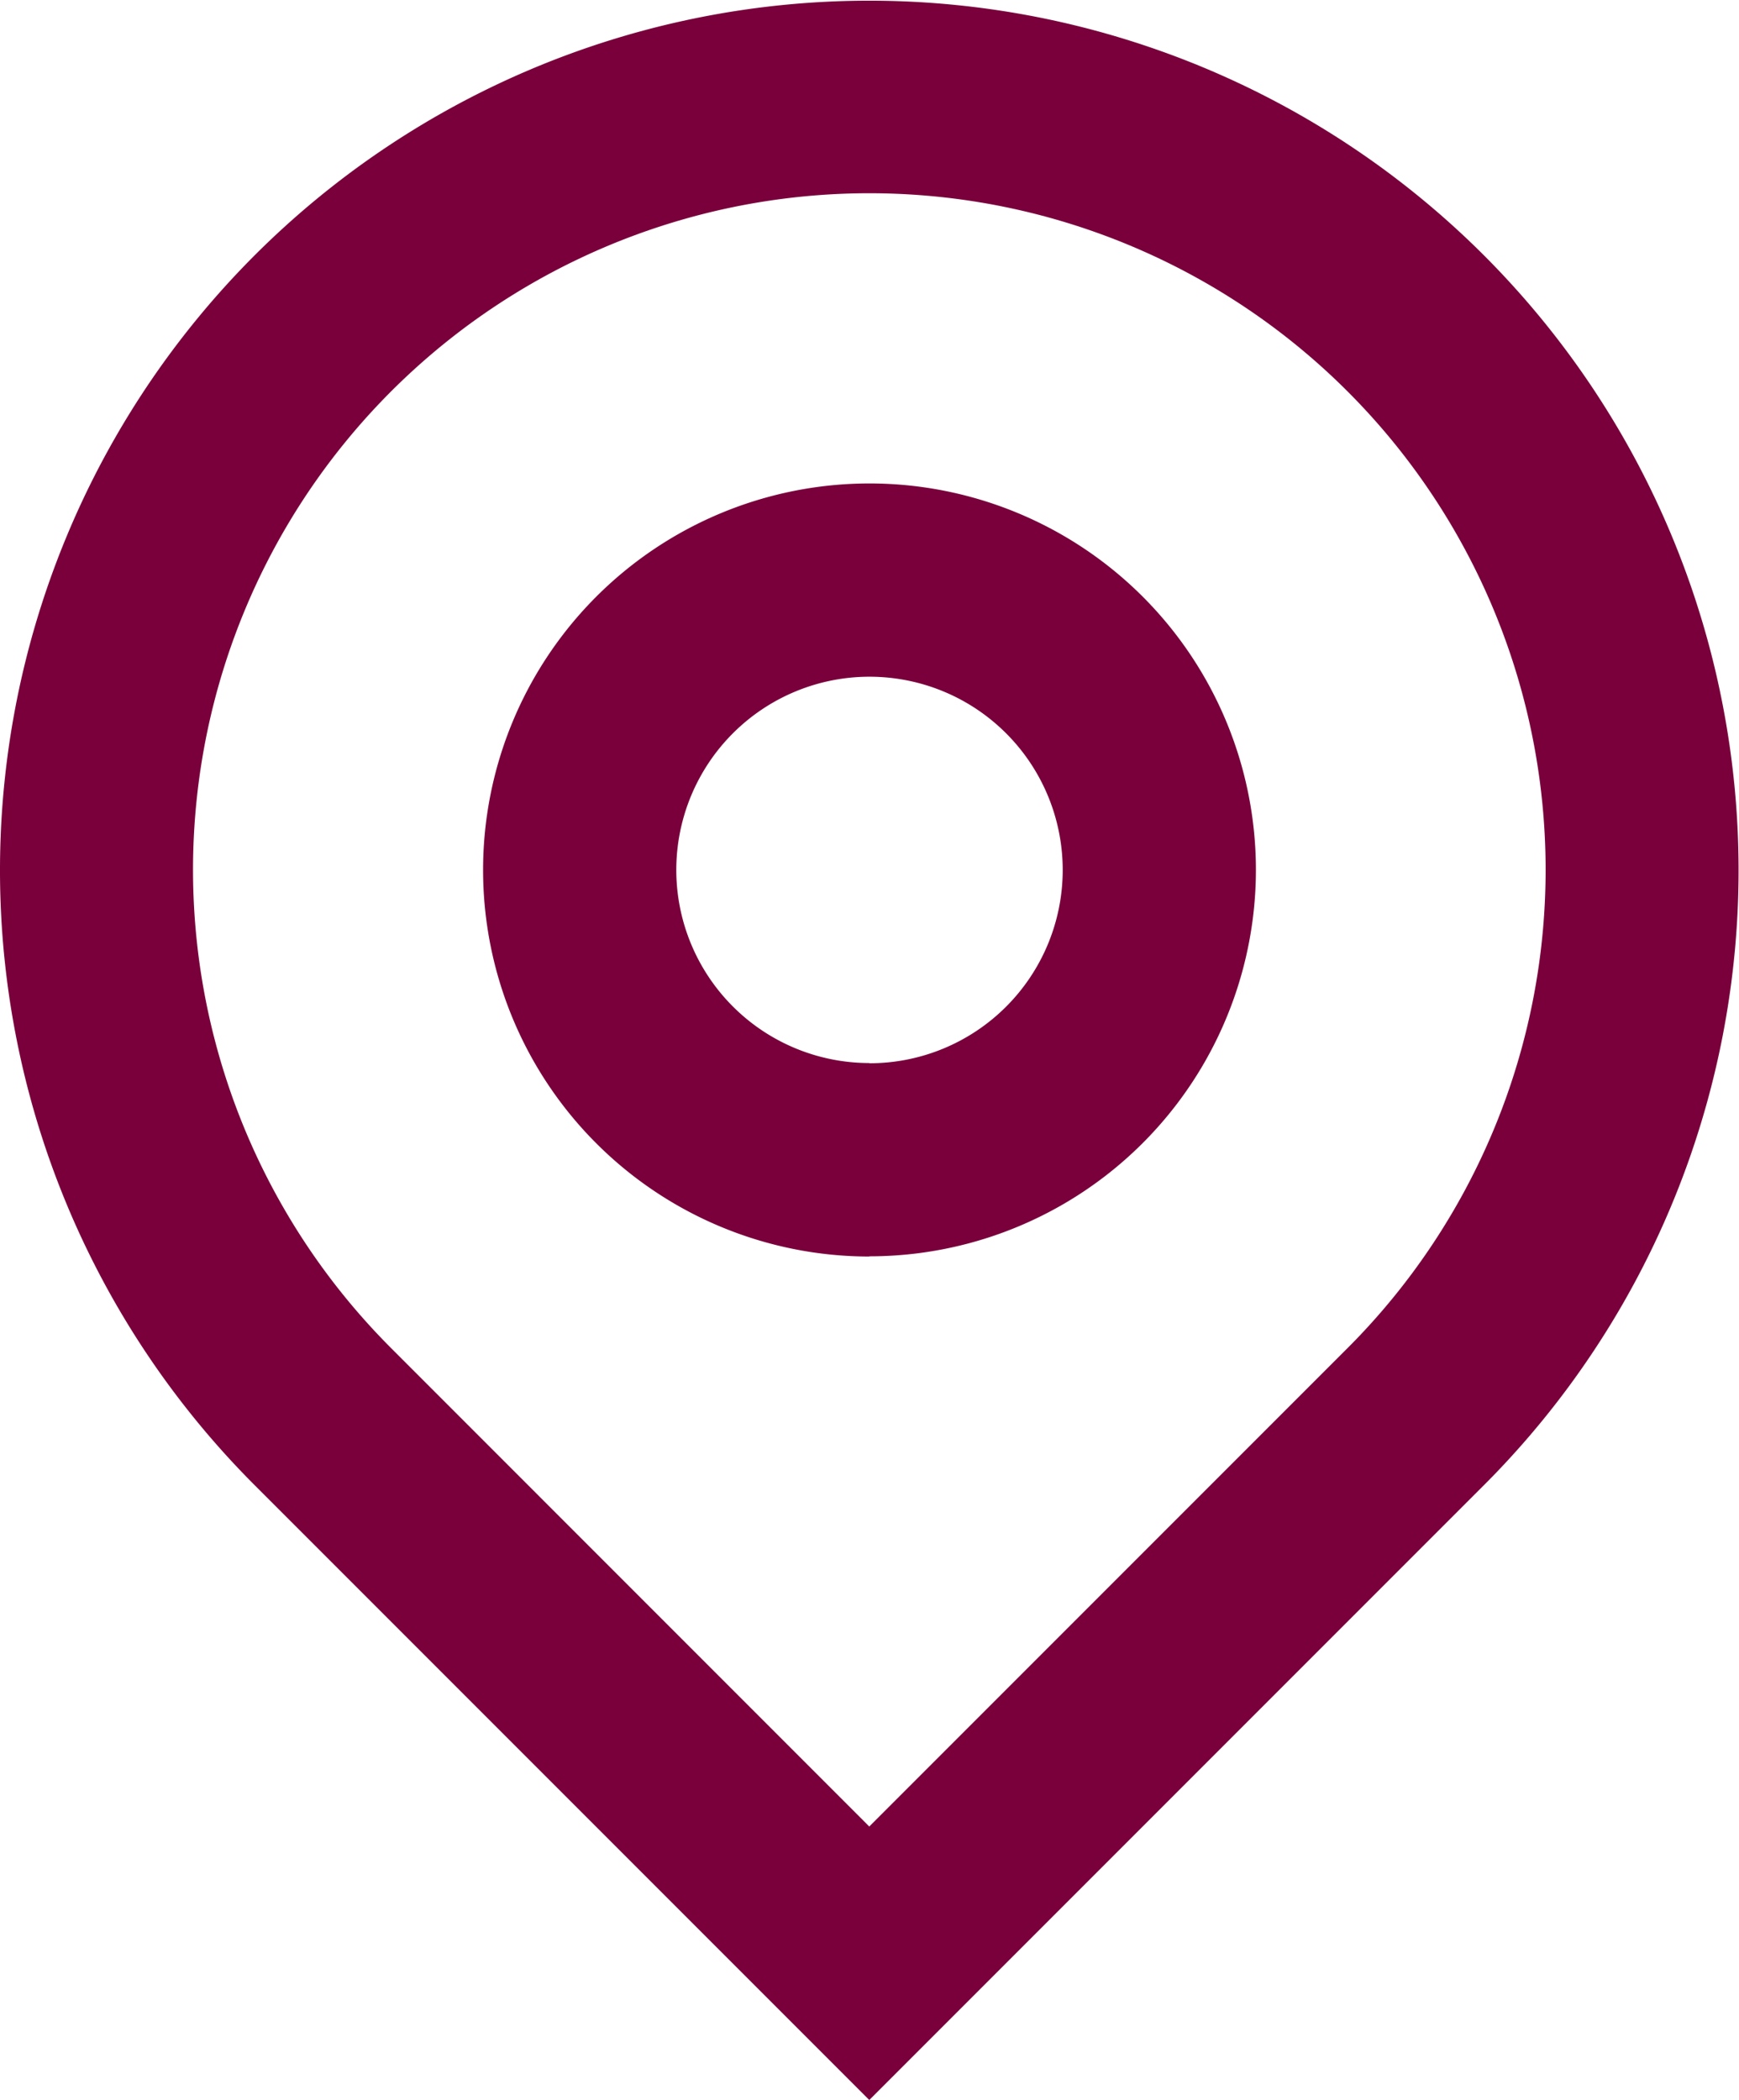 <svg xmlns="http://www.w3.org/2000/svg" width="24.806" height="29.944" viewBox="0 0 24.806 29.944">
  <path id="location-icon" d="M15.4,28.046l6.822-6.822a9.647,9.647,0,1,0-13.643,0Zm0,3.9-8.77-8.77a12.4,12.4,0,1,1,17.54,0Zm0-14.784A2.756,2.756,0,1,0,12.647,14.4,2.755,2.755,0,0,0,15.4,17.159Zm0,2.756A5.512,5.512,0,1,1,20.915,14.4,5.513,5.513,0,0,1,15.4,19.915Z" transform="translate(-3 -2)" fill="#7a003c"/>
</svg>
